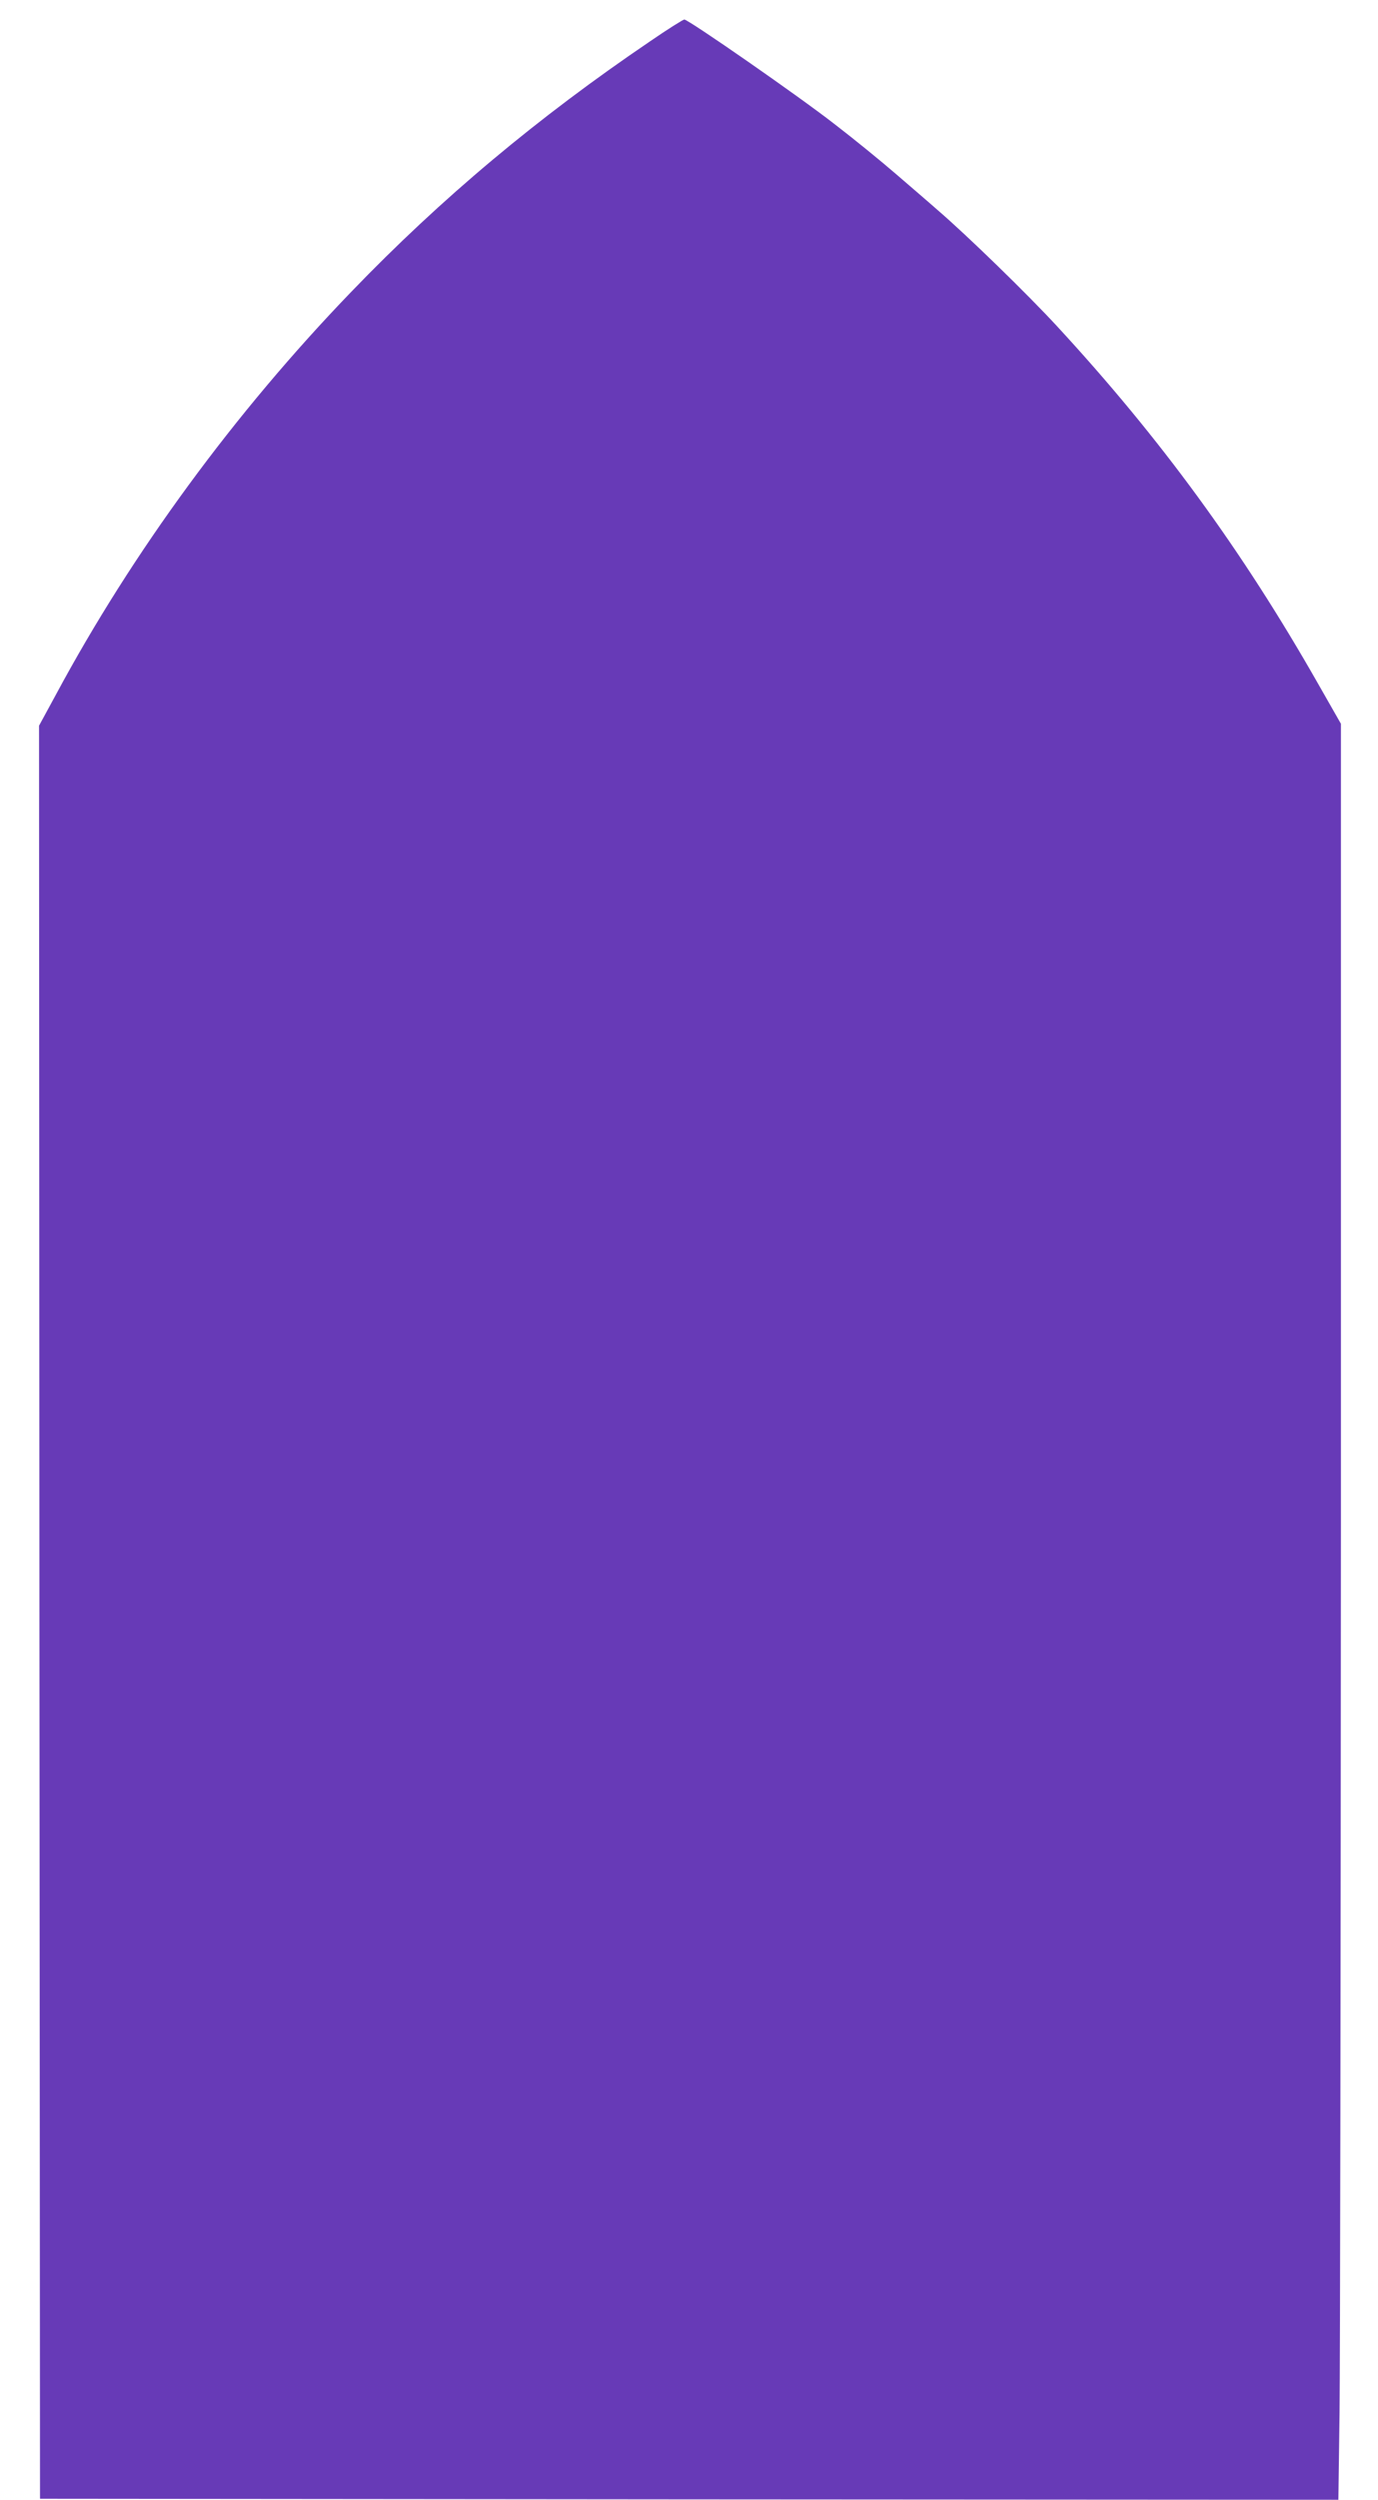 <?xml version="1.0" standalone="no"?>
<!DOCTYPE svg PUBLIC "-//W3C//DTD SVG 20010904//EN"
 "http://www.w3.org/TR/2001/REC-SVG-20010904/DTD/svg10.dtd">
<svg version="1.0" xmlns="http://www.w3.org/2000/svg"
 width="706pt" height="1280pt" viewBox="0 0 706 1280"
 preserveAspectRatio="xMidYMid meet">
<g transform="translate(0,1280) scale(0.1,-0.1)"
fill="#673ab7" stroke="none">
<path d="M3330 12588 c-574 -389 -1071 -805 -1531 -1283 -597 -619 -1120
-1332 -1512 -2061 l-87 -160 2 -4540 3 -4539 3326 -3 3326 -2 6 447 c3 247 6
2293 7 4547 l0 4100 -117 205 c-388 682 -807 1256 -1337 1830 -153 166 -465
469 -613 596 -44 39 -141 122 -214 185 -74 64 -215 179 -314 255 -182 142
-748 535 -769 535 -6 0 -86 -50 -176 -112z"/>
</g>
</svg>
